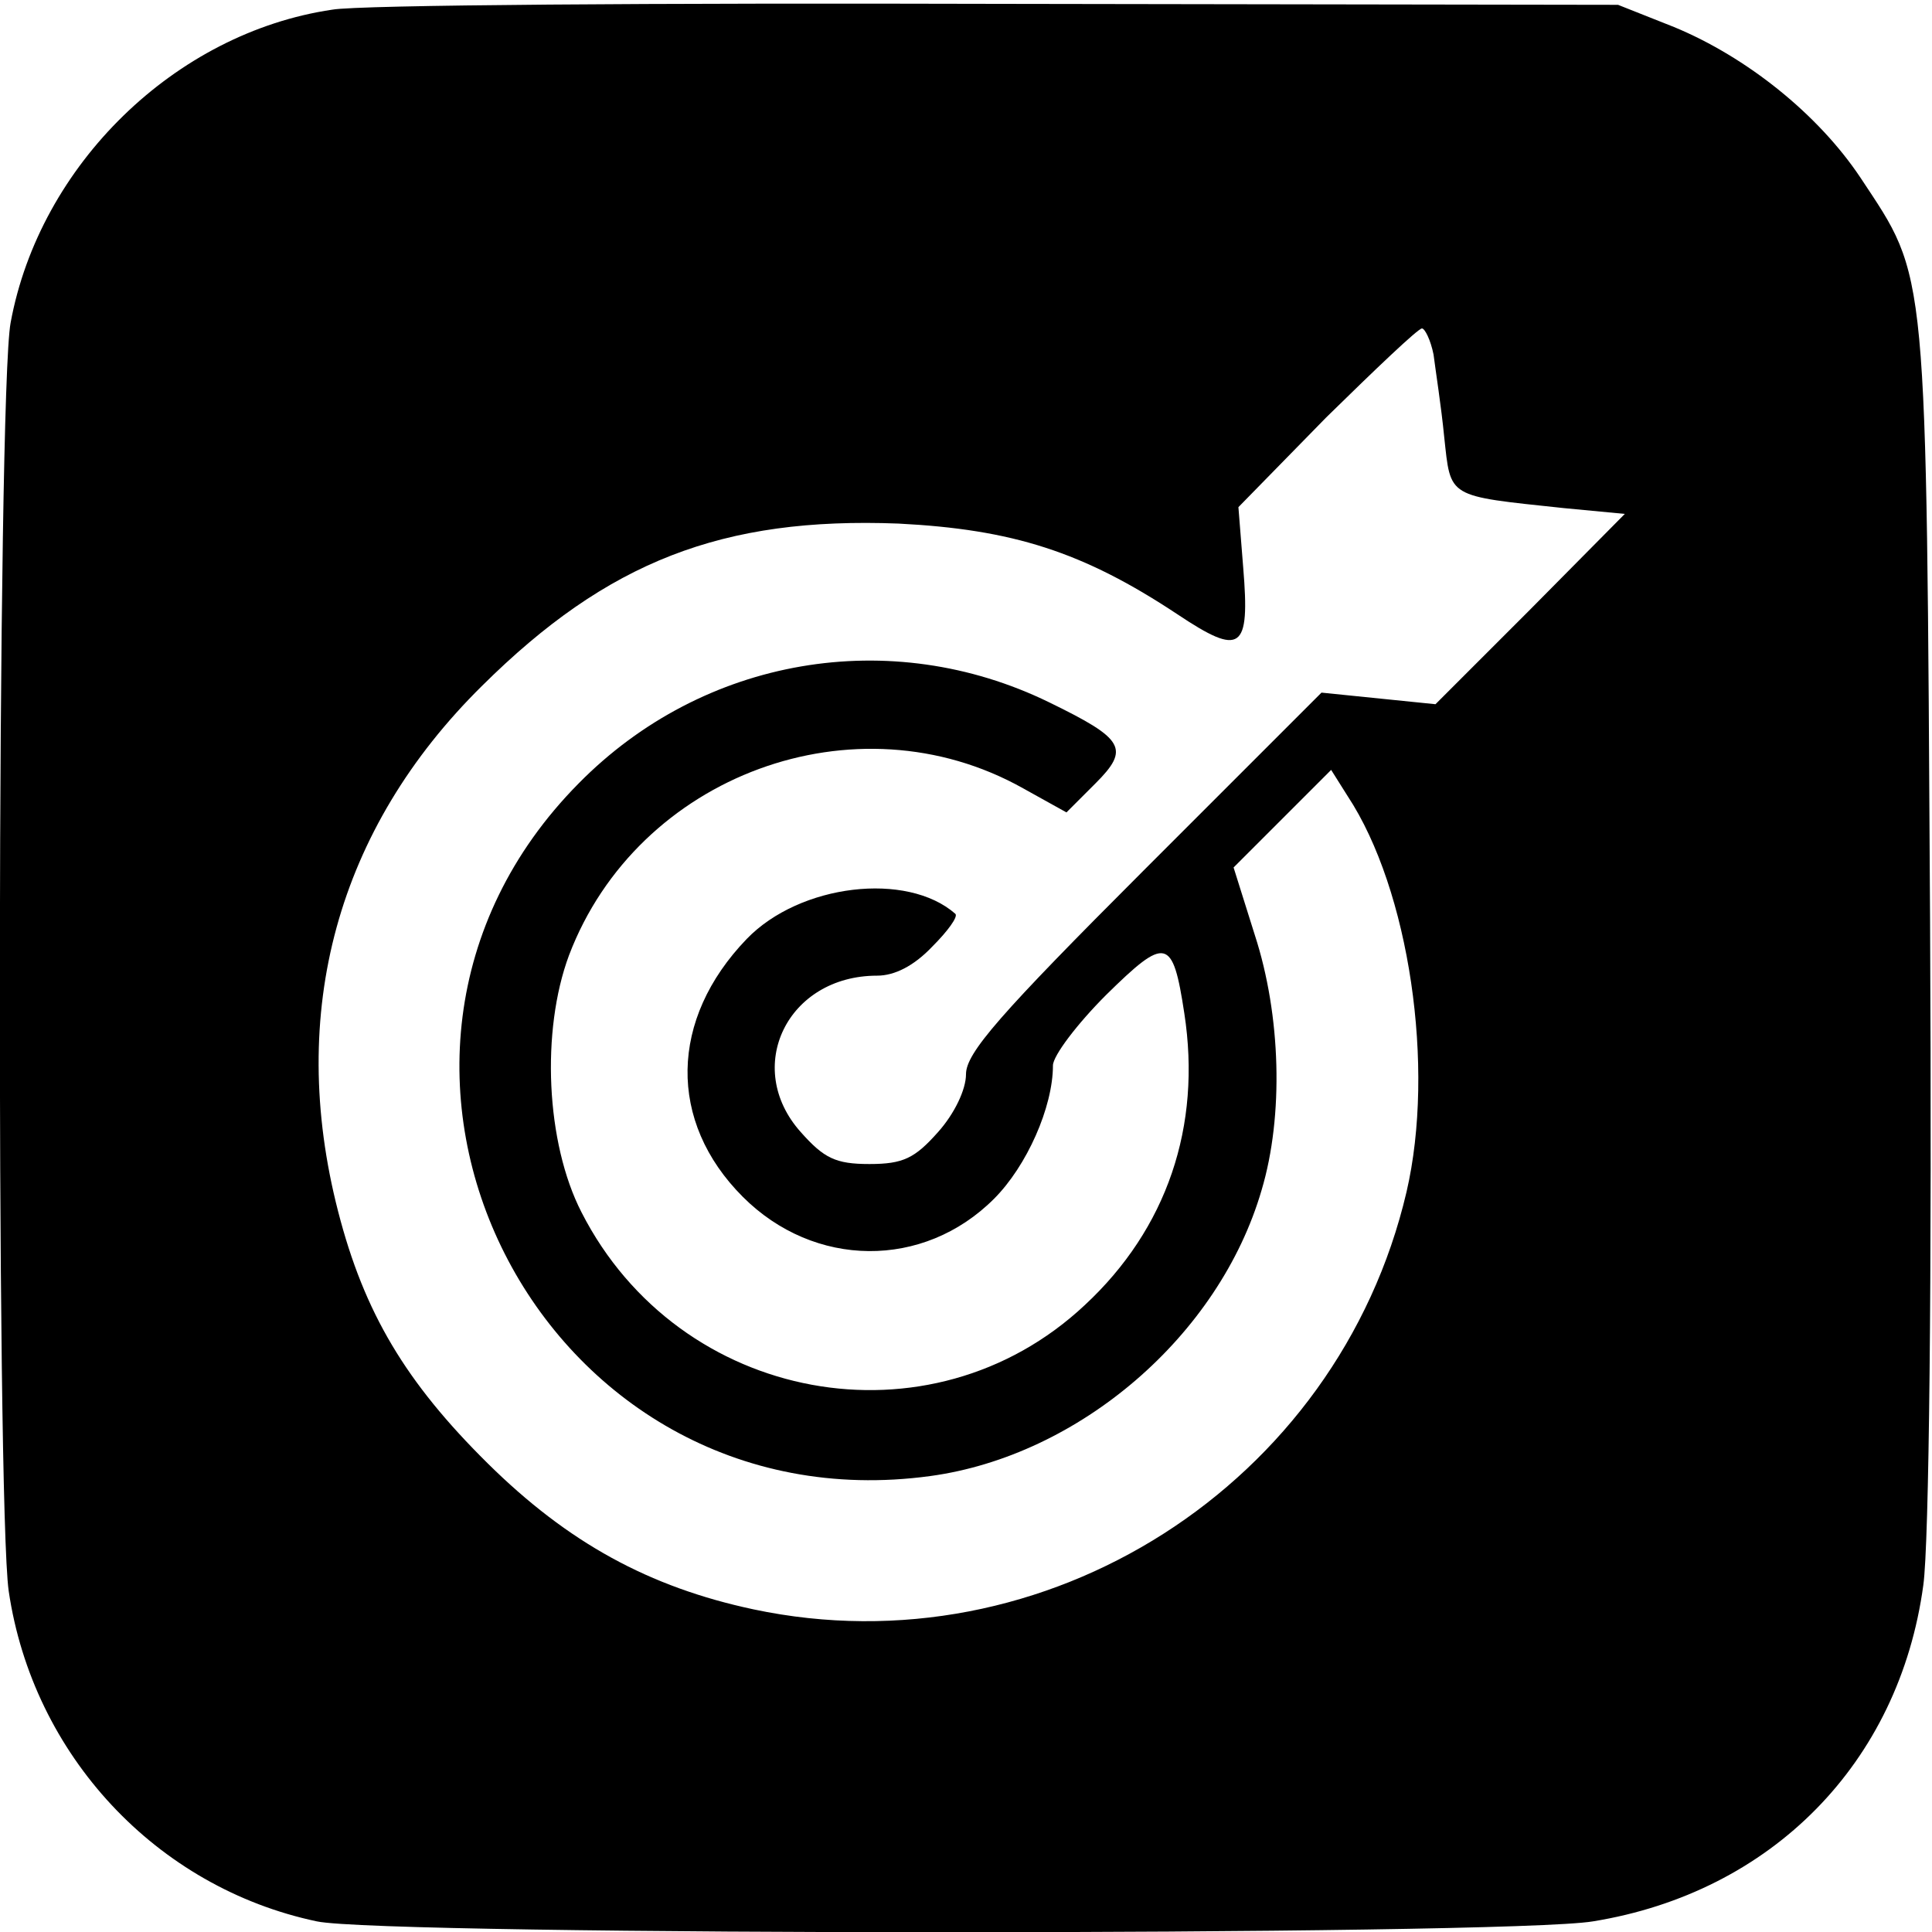 <?xml version="1.0" encoding="UTF-8" standalone="no"?>
<svg xmlns="http://www.w3.org/2000/svg" version="1.0" width="200pt" height="200pt" viewBox="0 0 200 200" preserveAspectRatio="xMidYMid meet">
  <g transform="translate(0,200) scale(0.1,-0.1)" fill="#000000" stroke="none">
    <path d="M344 1990 c-163 -24 -303 -161 -333 -324 -14 -74 -15 -1222 -2 -1313 25 -170 153 -307 319 -342 70 -15 1231 -15 1321 0 185 30 317 164 342 348 6 43 9 314 7 689 -4 685 -2 662 -72 768 -44 66 -118 125 -193 156 l-58 23 -640 1 c-352 1 -663 -1 -691 -6z m1140 -357 c2 -16 8 -54 11 -85 7 -64 2 -61 124 -74 l63 -6 -98 -99 -98 -98 -59 6 -59 6 -184 -184 c-149 -149 -184 -189 -184 -211 0 -16 -12 -41 -29 -60 -24 -27 -36 -33 -71 -33 -35 0 -47 6 -71 33 -60 67 -14 162 79 162 18 0 38 10 57 30 16 16 27 31 24 34 -50 44 -161 31 -216 -26 -80 -83 -82 -189 -4 -267 74 -74 187 -75 260 -2 34 34 61 95 61 138 0 10 25 43 55 73 62 61 69 60 81 -19 18 -117 -18 -223 -103 -302 -160 -150 -420 -102 -521 96 -37 72 -42 188 -13 266 71 187 297 270 470 173 l45 -25 30 30 c36 36 30 46 -48 84 -164 80 -358 47 -487 -84 -285 -288 -40 -772 364 -717 154 21 299 145 343 296 23 77 20 181 -7 264 l-22 70 50 50 51 51 17 -27 c64 -97 91 -281 61 -410 -71 -303 -374 -496 -676 -432 -108 23 -192 69 -275 151 -85 84 -128 156 -155 261 -53 206 -1 396 149 544 130 129 249 175 431 168 118 -6 191 -29 289 -94 66 -44 75 -37 68 48 l-5 63 91 93 c51 50 95 92 99 92 3 0 9 -12 12 -27z"></path>
  </g>
</svg>
